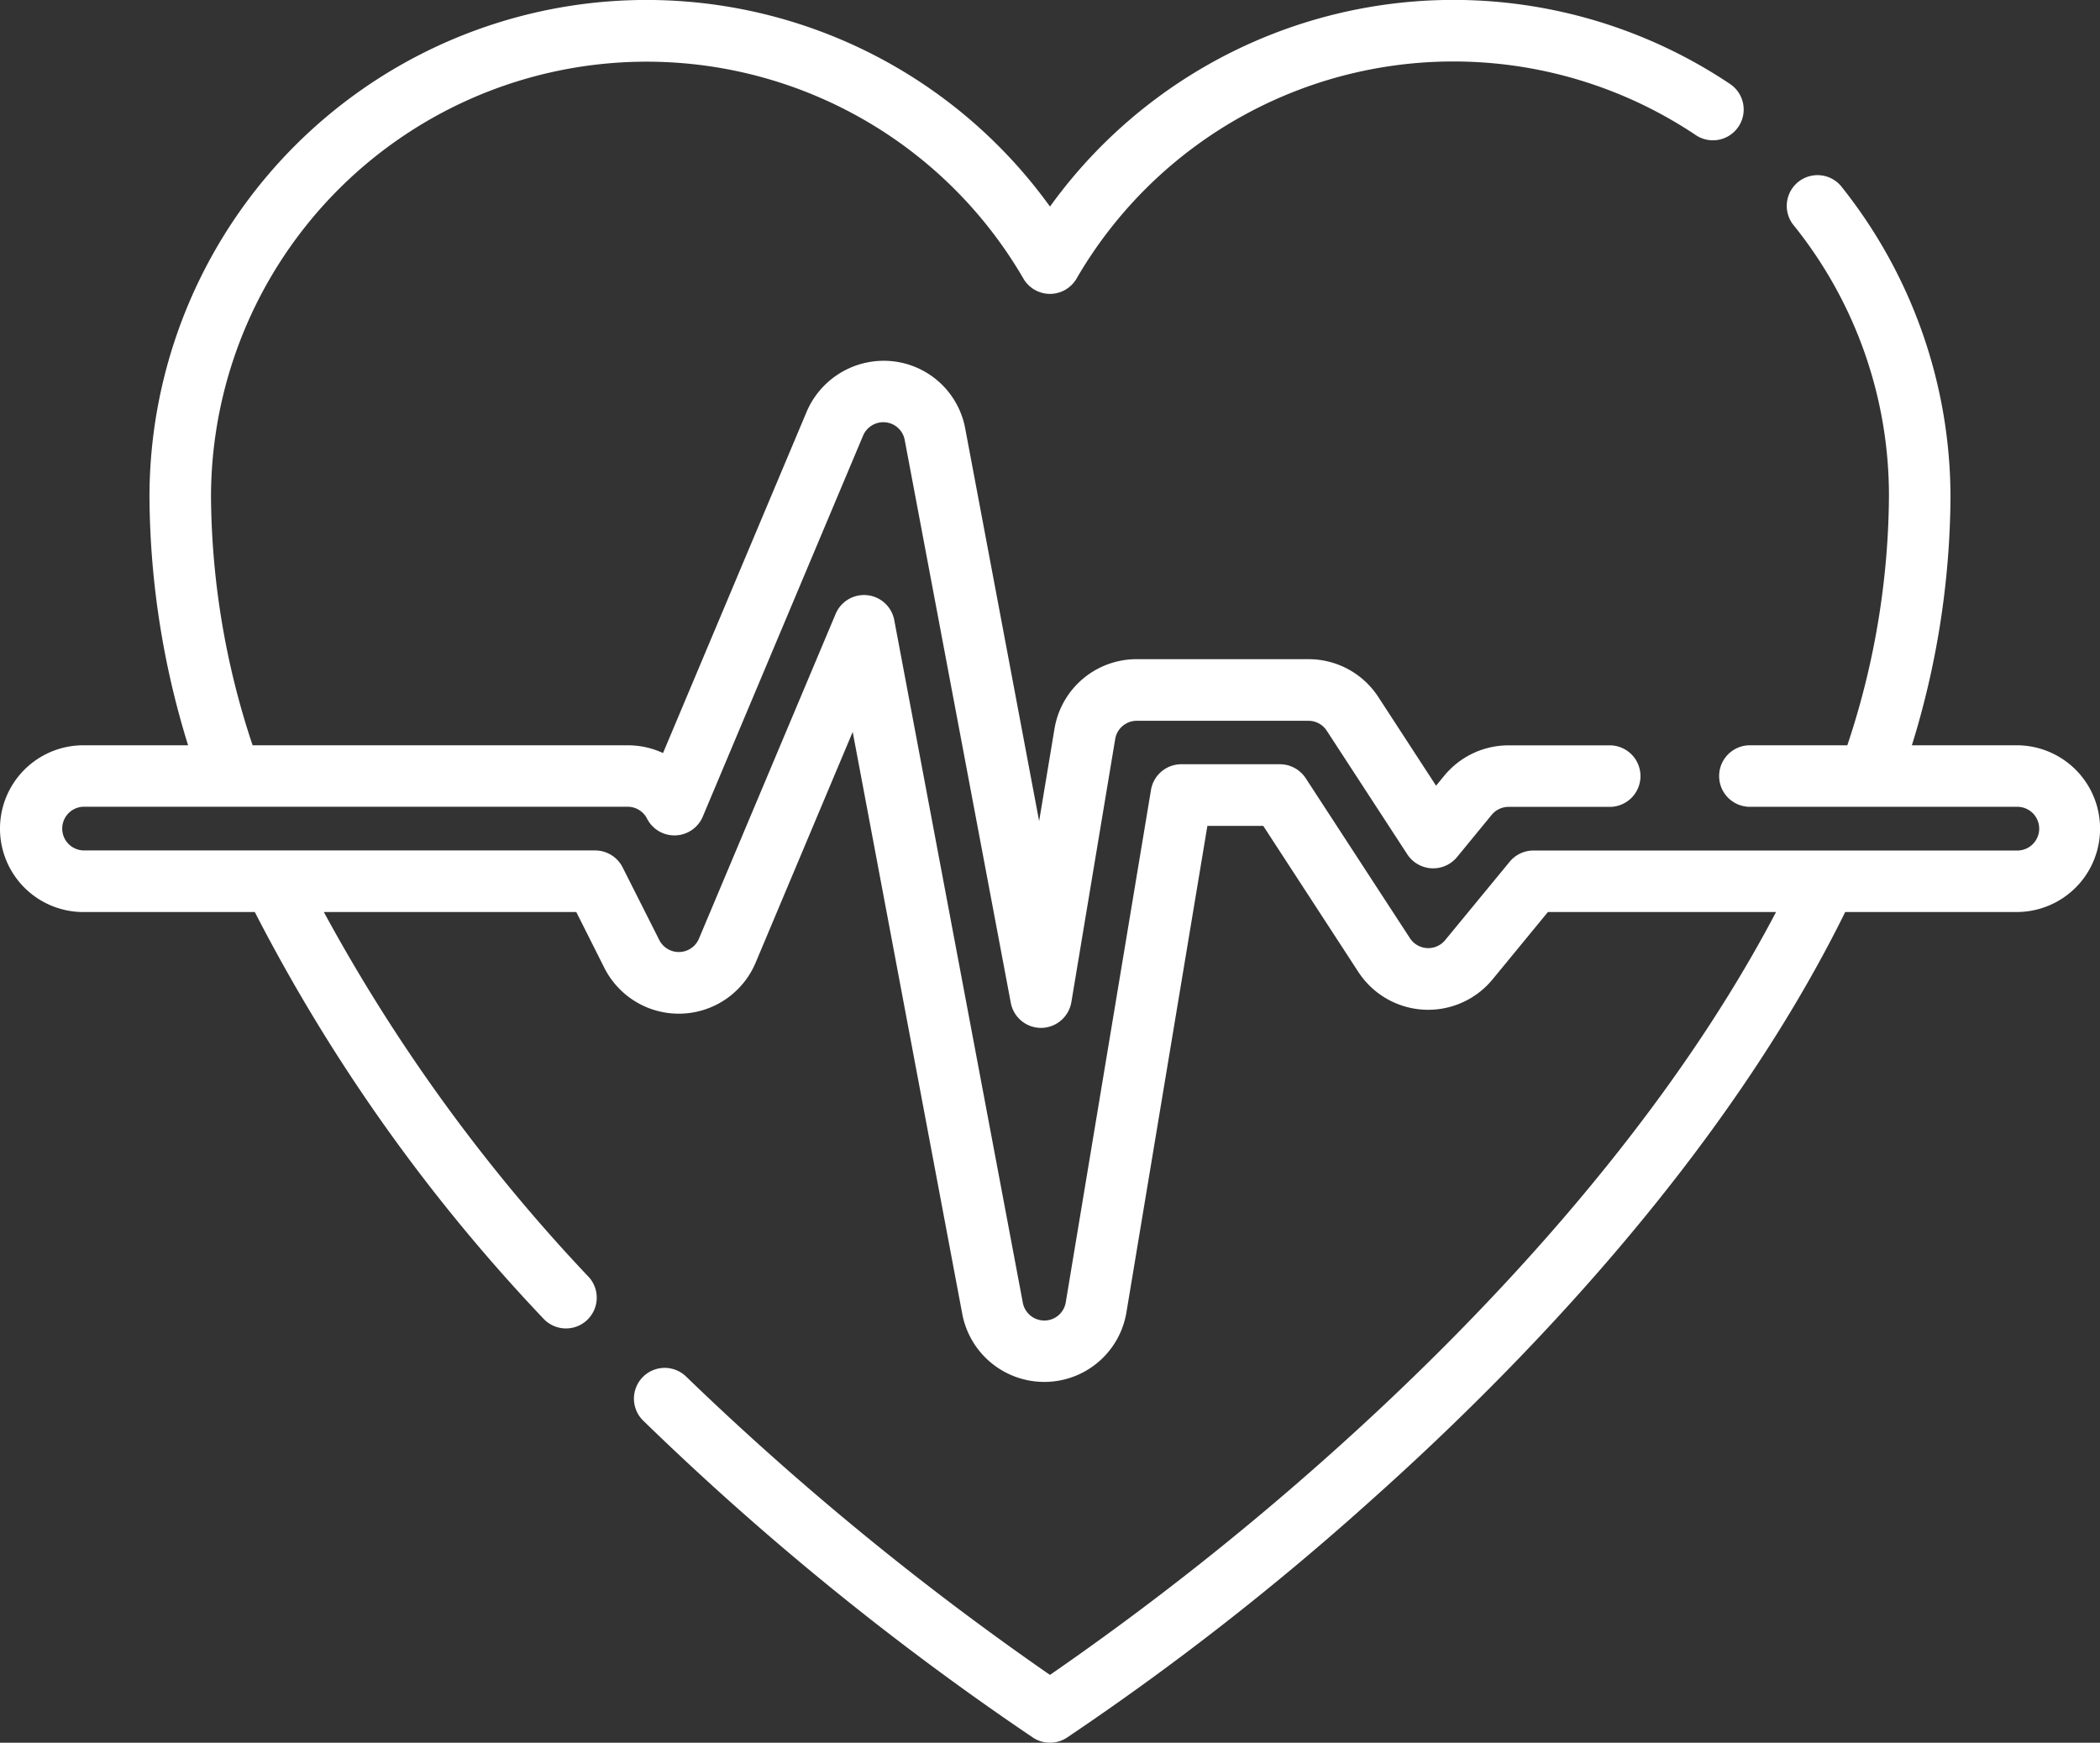 <svg xmlns="http://www.w3.org/2000/svg" width="88.367" height="73.333" viewBox="0 0 88.367 73.333">
  <rect x="0" y="0" width="88.367" height="73.333" fill="#333333" stroke="none"/>
  <path id="regeneracja_powysilkowa" d="M84.858,31.862H80.451a35.886,35.886,0,0,0,1.625-10.44,20.975,20.975,0,0,0-4.614-13.1A1.294,1.294,0,0,0,75.444,9.94a18.13,18.13,0,0,1,4.042,11.482,33.659,33.659,0,0,1-1.751,10.44h-4.1a1.294,1.294,0,0,0,0,2.589H84.858a.92.92,0,1,1,0,1.839H64.527a1.3,1.3,0,0,0-1,.472l-2.716,3.3a.92.92,0,0,1-1.481-.082l-4.386-6.732a1.3,1.3,0,0,0-1.085-.588H49.71a1.294,1.294,0,0,0-1.277,1.082L44.847,55.3a.914.914,0,0,1-.883.768H43.94a.919.919,0,0,1-.9-.749L37.63,26.594a1.295,1.295,0,0,0-2.466-.262L29.411,40a.92.92,0,0,1-1.669.056L26.2,37a1.3,1.3,0,0,0-1.156-.713H3.508a.92.92,0,0,1,0-1.839h22.9a.916.916,0,0,1,.819.5,1.294,1.294,0,0,0,2.346-.086l6.746-16.032a.927.927,0,0,1,.945-.558.914.914,0,0,1,.806.744L42.534,42.7a1.294,1.294,0,0,0,1.272,1.054h.013a1.3,1.3,0,0,0,1.263-1.081L46.927,31.6a.917.917,0,0,1,.907-.768h7.225a.914.914,0,0,1,.77.417l3.393,5.207a1.3,1.3,0,0,0,2.085.115l1.462-1.781a.919.919,0,0,1,.711-.336h4.256a1.294,1.294,0,0,0,0-2.589H63.481a3.5,3.5,0,0,0-2.71,1.281l-.342.417L58,29.832a3.5,3.5,0,0,0-2.939-1.593H47.833a3.5,3.5,0,0,0-3.461,2.932l-.646,3.881-3.108-16.51A3.487,3.487,0,0,0,37.543,15.7a3.53,3.53,0,0,0-3.6,2.128L27.9,32.189a3.514,3.514,0,0,0-1.483-.326H10.63a33.639,33.639,0,0,1-1.751-10.44,18.332,18.332,0,0,1,34.185-9.2,1.293,1.293,0,0,0,2.237,0A18.333,18.333,0,0,1,71.379,6.2a1.295,1.295,0,0,0,1.446-2.148A20.919,20.919,0,0,0,44.183,9.194,20.918,20.918,0,0,0,6.29,21.422a35.864,35.864,0,0,0,1.625,10.44H3.508a3.508,3.508,0,0,0,0,7.017h7.214A73.858,73.858,0,0,0,22.895,56.017a1.295,1.295,0,0,0,1.9-1.758,72.963,72.963,0,0,1-11.168-15.38H24.25l1.179,2.345a3.508,3.508,0,0,0,6.368-.216L35.881,31.3l4.611,24.492a3.511,3.511,0,0,0,3.448,2.859h.037A3.5,3.5,0,0,0,47.4,55.721l3.406-20.466h2.352l4,6.144a3.508,3.508,0,0,0,5.65.312l2.327-2.832h9.6C69.807,48.272,61.9,56.408,55.992,61.68a120.491,120.491,0,0,1-11.81,9.3A121.939,121.939,0,0,1,28.87,58.425a1.294,1.294,0,0,0-1.8,1.86A119.168,119.168,0,0,0,43.48,73.627a1.3,1.3,0,0,0,1.405,0,115.463,115.463,0,0,0,12.8-9.985c6.331-5.645,14.9-14.5,19.961-24.764h7.216a3.508,3.508,0,1,0,0-7.016Zm0,0" transform="translate(0 -0.501)" fill="#fff"/>
</svg>
